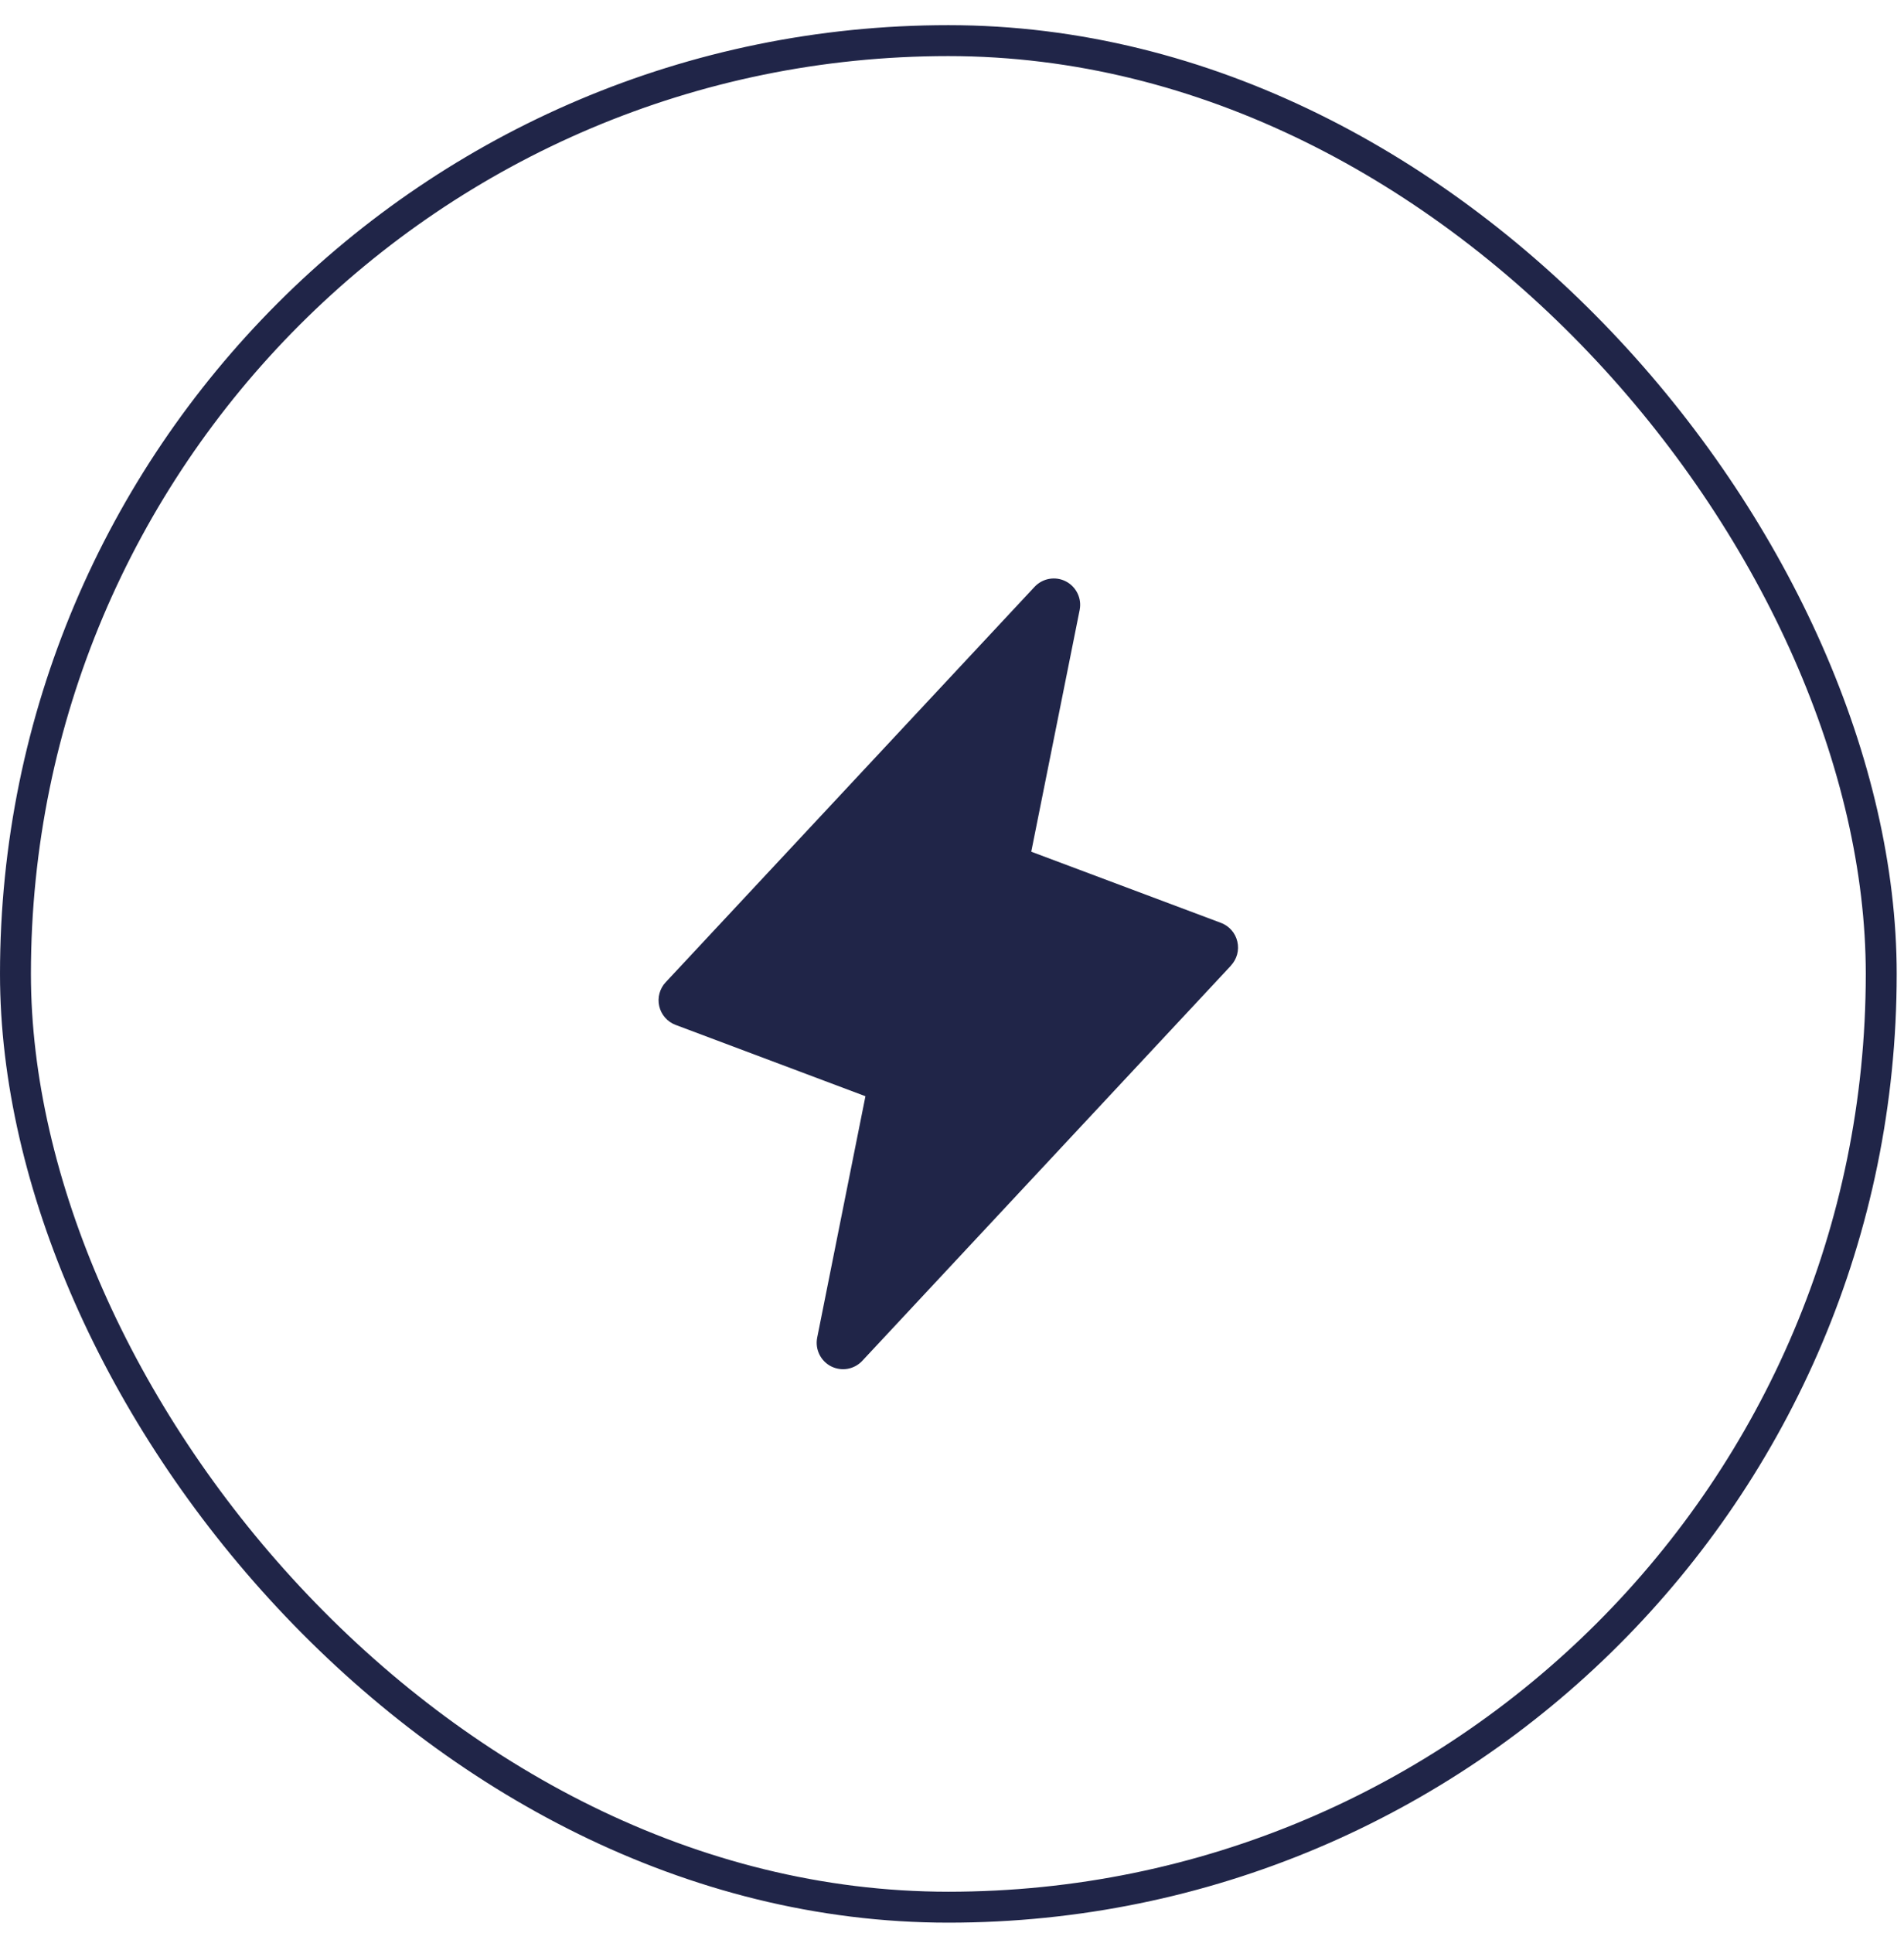 <svg width="67" height="68" viewBox="0 0 67 68" fill="none" xmlns="http://www.w3.org/2000/svg">
<rect x="0.544" y="1.429" width="65.655" height="65.655" rx="32.828" stroke="#202548" stroke-width="1.088"/>
<path d="M43.319 33.962L30.342 47.867C30.204 48.014 30.023 48.112 29.825 48.147C29.626 48.181 29.422 48.15 29.243 48.059C29.064 47.967 28.92 47.82 28.832 47.639C28.744 47.458 28.717 47.253 28.755 47.056L30.454 38.559L23.776 36.051C23.633 35.998 23.505 35.91 23.404 35.794C23.303 35.679 23.232 35.541 23.198 35.392C23.163 35.242 23.166 35.087 23.207 34.939C23.247 34.792 23.323 34.656 23.429 34.545L36.407 20.64C36.544 20.494 36.726 20.395 36.924 20.361C37.122 20.326 37.326 20.357 37.505 20.449C37.684 20.54 37.828 20.688 37.916 20.869C38.005 21.049 38.031 21.254 37.993 21.451L36.289 29.958L42.967 32.462C43.11 32.516 43.236 32.604 43.337 32.719C43.437 32.833 43.507 32.971 43.541 33.119C43.576 33.268 43.573 33.422 43.534 33.569C43.494 33.716 43.419 33.851 43.315 33.962H43.319Z" fill="#202548"/>
</svg>
